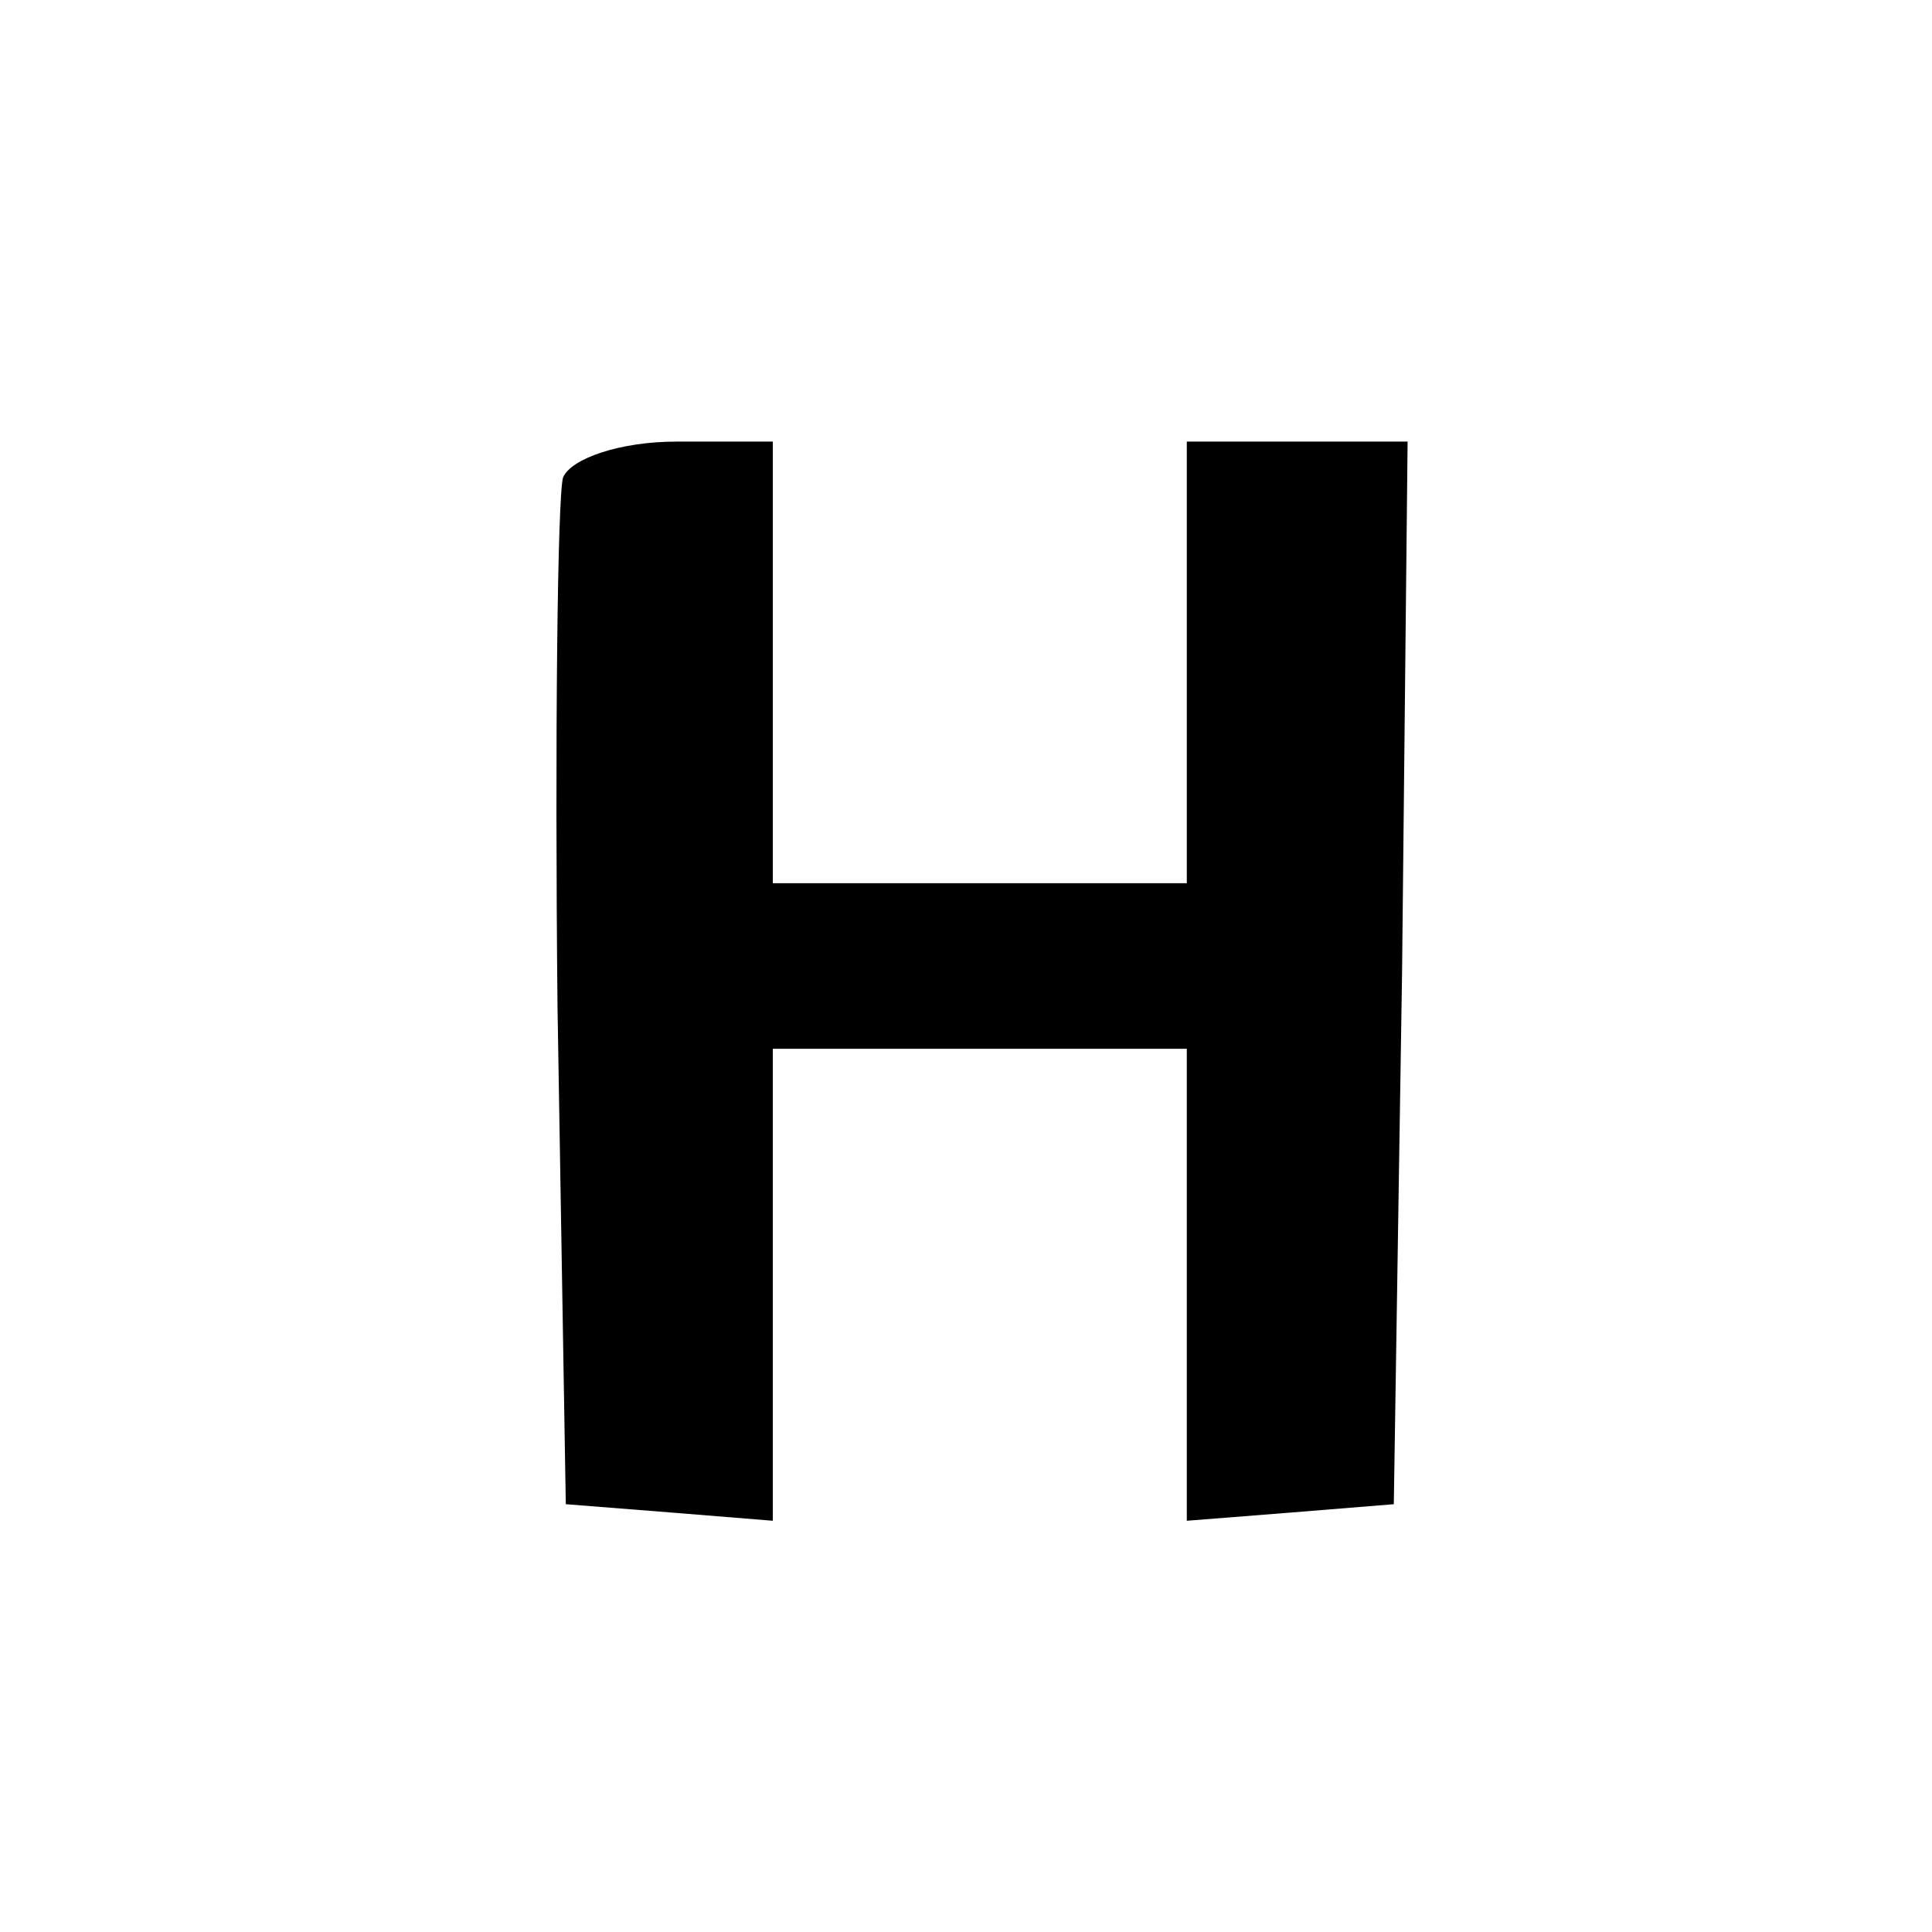 <?xml version="1.0" standalone="no"?>
<!DOCTYPE svg PUBLIC "-//W3C//DTD SVG 20010904//EN"
 "http://www.w3.org/TR/2001/REC-SVG-20010904/DTD/svg10.dtd">
<svg version="1.0" xmlns="http://www.w3.org/2000/svg"
 width="70pt" height="70pt" viewBox="0 0 70 70"
 preserveAspectRatio="xMidYMid meet">
<g transform="translate(0,70) scale(0.1,-0.1)"
fill="#000000" stroke="none">
<path d="M204 527 c-2 -7 -3 -94 -2 -192 l3 -180 38 -3 37 -3 0 85 0 86 75 0
75 0 0 -86 0 -85 38 3 37 3 3 193 2 192 -40 0 -40 0 0 -80 0 -80 -75 0 -75 0
0 80 0 80 -35 0 c-20 0 -38 -6 -41 -13z"/>
</g>
</svg>
